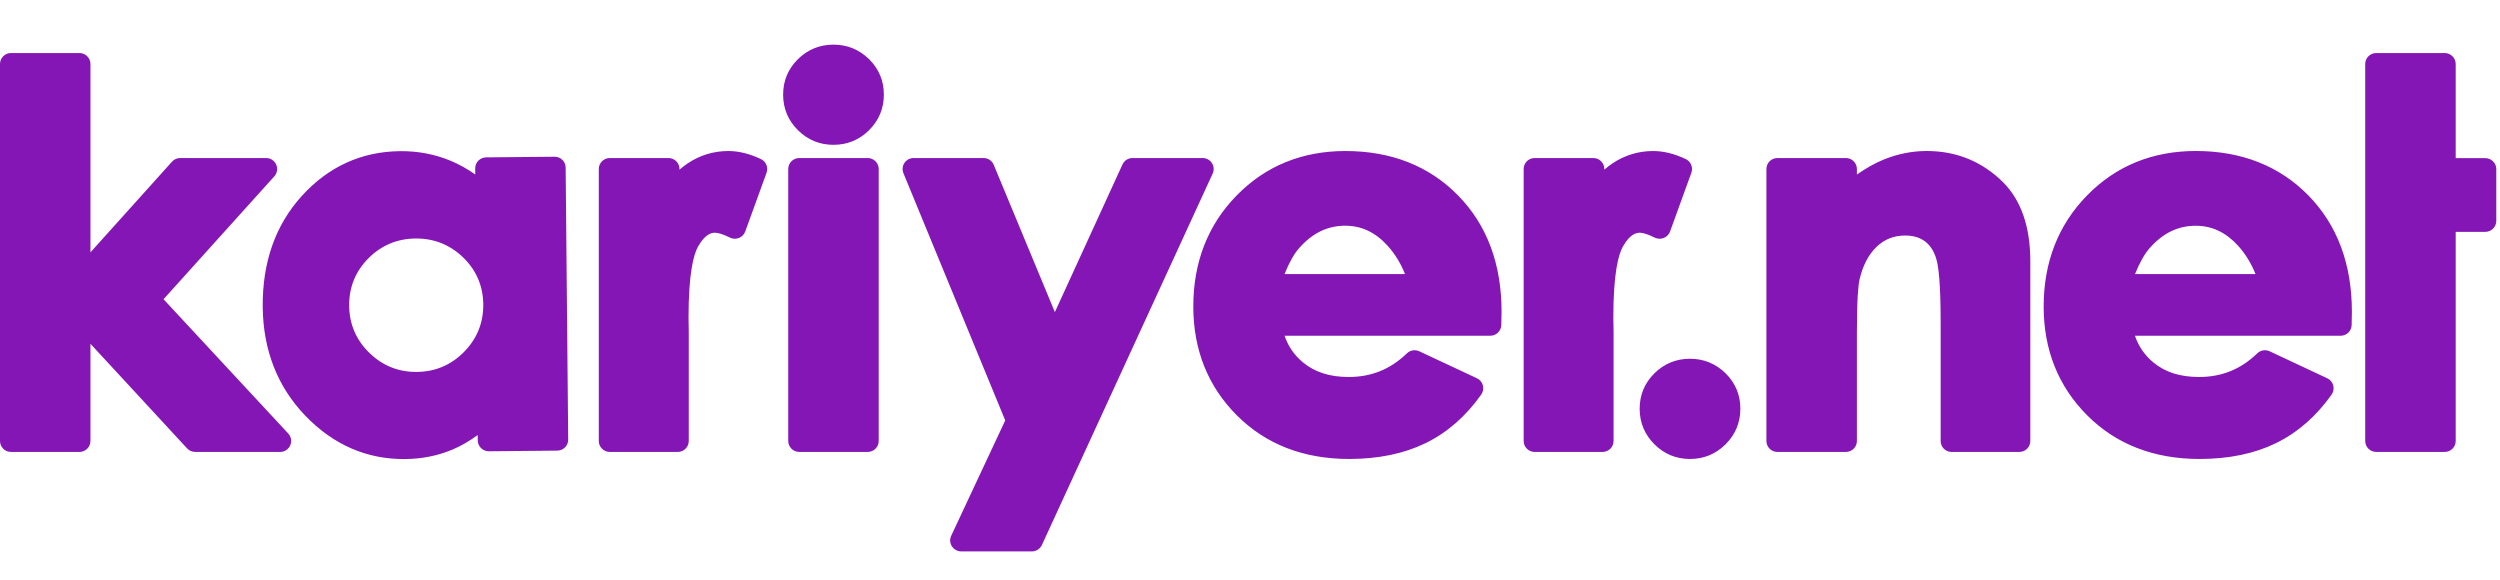 <?xml version="1.0" encoding="UTF-8"?>
<svg width="112px" height="26px" viewBox="0 0 112 26" version="1.1" xmlns="http://www.w3.org/2000/svg" xmlns:xlink="http://www.w3.org/1999/xlink">
    <!-- Generator: Sketch 63.1 (92452) - https://sketch.com -->
    <title>knet 112*26 logo</title>
    <desc>Created with Sketch.</desc>
    <g id="knet-112*26-logo" stroke="none" stroke-width="1" fill="none" fill-rule="evenodd">
        <g id="knet-logo" transform="translate(0, 2)" fill="#8316B5">
            <path d="M18.674,14.662 C19.499,14.655 20.21,14.353 20.789,13.765 C21.368,13.178 21.658,12.463 21.651,11.637 C21.643,10.814 21.339,10.104 20.749,9.533 C20.158,8.963 19.442,8.677 18.618,8.685 C17.793,8.693 17.082,8.992 16.504,9.572 C15.926,10.154 15.635,10.87 15.642,11.693 C15.65,12.519 15.953,13.229 16.543,13.804 C17.132,14.382 17.849,14.67 18.674,14.662 L18.674,14.662 Z M18.147,18.566 C16.436,18.582 14.931,17.927 13.675,16.621 C12.429,15.323 11.788,13.682 11.77,11.749 C11.751,9.749 12.341,8.075 13.526,6.773 C14.72,5.46 16.201,4.788 17.929,4.772 C18.726,4.764 19.488,4.911 20.192,5.204 C20.573,5.365 20.94,5.569 21.292,5.817 L21.289,5.545 C21.287,5.275 21.506,5.052 21.778,5.05 L24.843,5.022 C25.117,5.019 25.339,5.237 25.341,5.508 L25.455,17.691 C25.458,17.964 25.24,18.186 24.966,18.188 L21.901,18.217 C21.629,18.219 21.406,18.001 21.403,17.729 L21.401,17.49 C21.033,17.759 20.661,17.973 20.291,18.132 C19.632,18.413 18.912,18.559 18.147,18.566 L18.147,18.566 Z M75.711,18.562 C75.093,18.562 74.556,18.341 74.118,17.904 C73.679,17.466 73.457,16.93 73.457,16.311 C73.457,15.693 73.679,15.158 74.118,14.724 C74.556,14.293 75.093,14.072 75.711,14.072 C76.33,14.072 76.867,14.293 77.306,14.724 C77.745,15.158 77.968,15.693 77.968,16.311 C77.968,16.93 77.745,17.466 77.307,17.904 C76.867,18.341 76.332,18.562 75.711,18.562 L75.711,18.562 Z M101.047,10.277 C100.853,9.794 100.596,9.376 100.27,9.013 C99.721,8.409 99.099,8.114 98.367,8.114 C97.566,8.114 96.885,8.448 96.288,9.135 C96.07,9.385 95.857,9.765 95.649,10.277 L101.047,10.277 Z M98.539,18.562 C96.495,18.562 94.802,17.905 93.507,16.608 C92.212,15.312 91.556,13.672 91.556,11.732 C91.556,9.749 92.209,8.074 93.499,6.757 C94.79,5.436 96.429,4.765 98.371,4.765 C100.423,4.765 102.121,5.435 103.416,6.757 C104.708,8.073 105.364,9.828 105.364,11.968 L105.354,12.56 C105.349,12.826 105.13,13.042 104.86,13.042 L95.644,13.042 C95.812,13.523 96.083,13.918 96.469,14.236 C96.999,14.676 97.669,14.889 98.517,14.889 C99.537,14.889 100.391,14.542 101.125,13.83 C101.22,13.738 101.343,13.69 101.47,13.69 C101.541,13.69 101.612,13.706 101.68,13.737 L104.262,14.948 C104.394,15.008 104.491,15.126 104.529,15.266 C104.567,15.408 104.54,15.558 104.456,15.677 C103.765,16.653 102.924,17.385 101.955,17.857 C100.993,18.325 99.845,18.562 98.539,18.562 L98.539,18.562 Z M106.456,18.247 C106.184,18.247 105.962,18.028 105.962,17.755 L105.962,0.869 C105.962,0.596 106.184,0.376 106.456,0.376 L109.522,0.376 C109.794,0.376 110.015,0.596 110.015,0.869 L110.015,5.085 L111.34,5.085 C111.612,5.085 111.834,5.305 111.834,5.577 L111.834,7.894 C111.834,8.167 111.612,8.387 111.34,8.387 L110.015,8.387 L110.015,17.755 C110.015,18.028 109.794,18.247 109.522,18.247 L106.456,18.247 Z M87.433,18.247 C87.16,18.247 86.941,18.028 86.941,17.755 L86.941,12.42 C86.941,10.672 86.842,9.951 86.761,9.653 C86.658,9.278 86.492,9.008 86.253,8.823 C86.013,8.64 85.719,8.552 85.35,8.552 C84.855,8.552 84.444,8.71 84.091,9.039 C83.72,9.384 83.459,9.878 83.31,10.509 C83.255,10.745 83.189,11.344 83.189,12.867 L83.189,17.755 C83.189,18.028 82.967,18.247 82.695,18.247 L79.631,18.247 C79.357,18.247 79.135,18.028 79.135,17.755 L79.135,5.572 C79.135,5.3 79.357,5.08 79.631,5.08 L82.695,5.08 C82.967,5.08 83.189,5.3 83.189,5.572 L83.189,5.819 C83.614,5.524 84.015,5.3 84.398,5.145 C85.02,4.894 85.665,4.765 86.317,4.765 C87.657,4.765 88.812,5.241 89.748,6.175 C90.552,6.987 90.958,8.174 90.958,9.704 L90.958,17.755 C90.958,18.028 90.737,18.247 90.465,18.247 L87.433,18.247 Z M62.944,10.277 C62.752,9.794 62.493,9.374 62.168,9.013 C61.619,8.407 60.997,8.112 60.264,8.112 C59.464,8.112 58.783,8.447 58.185,9.134 C57.968,9.382 57.754,9.764 57.547,10.277 L62.944,10.277 Z M60.442,18.562 C58.4,18.562 56.707,17.905 55.411,16.608 C54.116,15.312 53.46,13.671 53.46,11.73 C53.46,9.747 54.113,8.073 55.402,6.757 C56.695,5.435 58.334,4.766 60.274,4.766 C62.326,4.766 64.025,5.435 65.32,6.755 C66.615,8.073 67.27,9.825 67.27,11.965 L67.258,12.558 C67.252,12.826 67.033,13.041 66.764,13.041 L57.547,13.041 C57.715,13.523 57.986,13.915 58.372,14.235 C58.903,14.674 59.573,14.889 60.421,14.889 C61.441,14.889 62.294,14.542 63.029,13.83 C63.123,13.738 63.247,13.69 63.373,13.69 C63.444,13.69 63.516,13.706 63.583,13.737 L66.165,14.946 C66.297,15.008 66.396,15.124 66.433,15.266 C66.47,15.407 66.443,15.557 66.359,15.676 C65.67,16.651 64.829,17.385 63.859,17.856 C62.898,18.323 61.749,18.562 60.442,18.562 L60.442,18.562 Z M37.341,4.488 C36.721,4.488 36.184,4.268 35.746,3.831 C35.307,3.393 35.084,2.858 35.084,2.238 C35.084,1.62 35.307,1.086 35.746,0.652 C36.184,0.22 36.721,1.32634644e-14 37.341,1.32634644e-14 C37.959,1.32634644e-14 38.494,0.22 38.935,0.652 C39.374,1.086 39.597,1.62 39.597,2.238 C39.597,2.858 39.374,3.393 38.935,3.831 C38.496,4.268 37.96,4.488 37.341,4.488 L37.341,4.488 Z M68.752,18.247 C68.48,18.247 68.26,18.027 68.26,17.755 L68.26,5.571 C68.26,5.3 68.48,5.08 68.752,5.08 L71.379,5.08 C71.652,5.08 71.874,5.3 71.874,5.571 L71.874,5.602 C71.989,5.497 72.112,5.406 72.239,5.319 C72.791,4.951 73.405,4.766 74.063,4.766 C74.531,4.766 75.023,4.89 75.524,5.128 C75.752,5.239 75.86,5.502 75.773,5.738 L74.819,8.369 C74.77,8.503 74.668,8.61 74.538,8.66 C74.478,8.684 74.417,8.696 74.354,8.696 C74.278,8.696 74.204,8.679 74.134,8.644 C73.755,8.455 73.554,8.427 73.468,8.427 C73.364,8.427 73.051,8.427 72.704,9.048 C72.509,9.395 72.277,10.229 72.277,12.233 L72.288,12.819 L72.288,17.755 C72.288,18.027 72.068,18.247 71.795,18.247 L68.752,18.247 Z M43.062,22.703 C42.894,22.703 42.737,22.616 42.645,22.475 C42.555,22.334 42.542,22.154 42.614,22.003 L45.035,16.834 L40.474,5.759 C40.411,5.607 40.428,5.436 40.52,5.297 C40.612,5.161 40.765,5.08 40.93,5.08 L44.062,5.08 C44.262,5.08 44.444,5.2 44.519,5.384 L47.258,11.983 L50.288,5.367 C50.368,5.191 50.543,5.08 50.737,5.08 L53.878,5.08 C54.047,5.08 54.203,5.164 54.295,5.307 C54.385,5.448 54.398,5.623 54.327,5.777 L46.676,22.417 C46.596,22.591 46.421,22.703 46.227,22.703 L43.062,22.703 Z M35.808,18.247 C35.536,18.247 35.313,18.027 35.313,17.755 L35.313,5.571 C35.313,5.3 35.536,5.08 35.808,5.08 L38.872,5.08 C39.144,5.08 39.366,5.3 39.366,5.571 L39.366,17.755 C39.366,18.027 39.144,18.247 38.872,18.247 L35.808,18.247 Z M27.319,18.247 C27.047,18.247 26.826,18.027 26.826,17.755 L26.826,5.571 C26.826,5.3 27.047,5.08 27.319,5.08 L29.948,5.08 C30.219,5.08 30.441,5.3 30.441,5.571 L30.441,5.602 C30.558,5.497 30.68,5.406 30.808,5.319 C31.359,4.951 31.973,4.766 32.63,4.766 C33.099,4.766 33.591,4.89 34.091,5.128 C34.319,5.237 34.427,5.502 34.342,5.738 L33.387,8.369 C33.339,8.503 33.236,8.61 33.106,8.66 C33.047,8.684 32.985,8.696 32.923,8.696 C32.847,8.696 32.772,8.679 32.703,8.644 C32.324,8.455 32.122,8.427 32.035,8.427 C31.931,8.427 31.619,8.427 31.271,9.048 C31.076,9.395 30.846,10.231 30.846,12.233 L30.856,12.819 L30.856,17.755 C30.856,18.027 30.636,18.247 30.362,18.247 L27.319,18.247 Z M8.745,18.247 C8.607,18.247 8.476,18.188 8.382,18.088 L4.052,13.401 L4.052,17.755 C4.052,18.027 3.831,18.247 3.558,18.247 L0.493,18.247 C0.22,18.247 -0,18.027 -0,17.755 L-0,0.869 C-0,0.596 0.22,0.376 0.493,0.376 L3.558,0.376 C3.831,0.376 4.052,0.596 4.052,0.869 L4.052,9.306 L7.704,5.245 C7.797,5.139 7.93,5.08 8.072,5.08 L11.922,5.08 C12.117,5.08 12.293,5.193 12.372,5.371 C12.451,5.549 12.419,5.757 12.288,5.901 L7.326,11.405 L12.912,17.421 C13.046,17.563 13.081,17.773 13.002,17.952 C12.924,18.131 12.747,18.247 12.551,18.247 L8.745,18.247 Z" id="Fill-1"></path>
        </g>
    </g>
</svg>